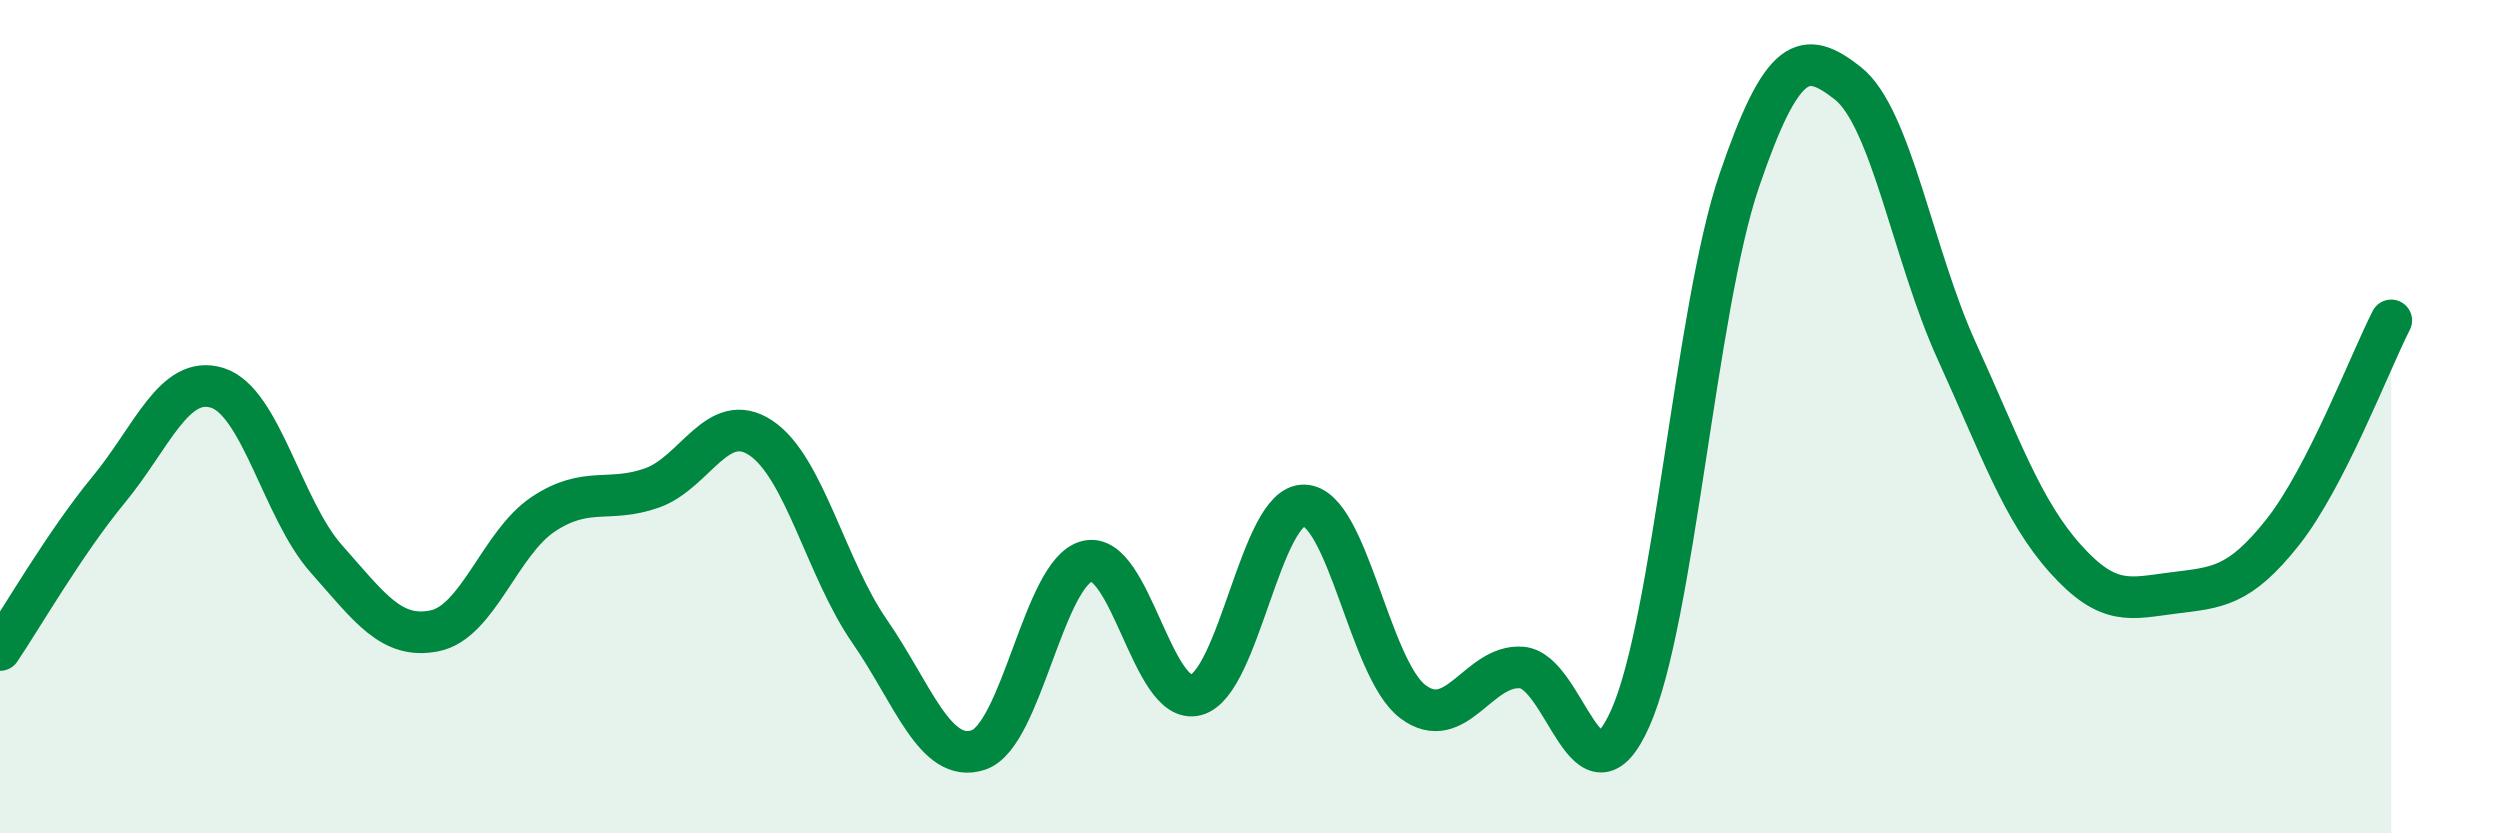 
    <svg width="60" height="20" viewBox="0 0 60 20" xmlns="http://www.w3.org/2000/svg">
      <path
        d="M 0,15.6 C 0.52,14.83 1.57,13.01 2.61,11.75 C 3.65,10.49 4.18,8.98 5.22,9.31 C 6.26,9.64 6.79,12.24 7.83,13.41 C 8.87,14.58 9.39,15.35 10.43,15.14 C 11.47,14.93 12,13.03 13.04,12.34 C 14.08,11.65 14.61,12.08 15.65,11.71 C 16.69,11.34 17.22,9.82 18.26,10.51 C 19.3,11.2 19.83,13.65 20.87,15.15 C 21.91,16.65 22.44,18.34 23.48,18 C 24.52,17.66 25.05,13.73 26.09,13.47 C 27.13,13.21 27.66,16.95 28.7,16.68 C 29.74,16.41 30.26,12.1 31.3,12.13 C 32.34,12.16 32.87,16.06 33.91,16.84 C 34.95,17.62 35.48,15.94 36.52,16.02 C 37.56,16.1 38.09,19.57 39.13,17.23 C 40.17,14.89 40.7,7.39 41.74,4.34 C 42.78,1.29 43.31,1.18 44.35,2 C 45.39,2.82 45.92,6.14 46.96,8.42 C 48,10.7 48.53,12.25 49.57,13.41 C 50.61,14.57 51.13,14.36 52.17,14.23 C 53.21,14.1 53.74,14.09 54.78,12.78 C 55.82,11.47 56.87,8.71 57.39,7.69L57.39 20L0 20Z"
        fill="#008740"
        opacity="0.1"
        stroke-linecap="round"
        stroke-linejoin="round"
      />
      <path
        d="M 0,15.6 C 0.52,14.83 1.57,13.01 2.61,11.75 C 3.65,10.49 4.18,8.98 5.22,9.31 C 6.26,9.64 6.79,12.24 7.83,13.41 C 8.87,14.58 9.39,15.35 10.43,15.14 C 11.47,14.93 12,13.03 13.04,12.34 C 14.08,11.65 14.61,12.08 15.65,11.71 C 16.69,11.34 17.22,9.82 18.26,10.51 C 19.3,11.2 19.83,13.65 20.87,15.15 C 21.91,16.65 22.44,18.34 23.48,18 C 24.52,17.66 25.05,13.73 26.09,13.47 C 27.13,13.21 27.66,16.95 28.7,16.68 C 29.74,16.41 30.26,12.1 31.3,12.13 C 32.34,12.16 32.87,16.06 33.91,16.84 C 34.95,17.62 35.48,15.94 36.52,16.02 C 37.56,16.1 38.09,19.57 39.13,17.23 C 40.17,14.89 40.7,7.39 41.74,4.34 C 42.78,1.29 43.31,1.18 44.35,2 C 45.39,2.82 45.92,6.14 46.96,8.42 C 48,10.7 48.53,12.25 49.57,13.41 C 50.61,14.57 51.13,14.36 52.17,14.23 C 53.21,14.1 53.74,14.09 54.78,12.78 C 55.82,11.47 56.87,8.71 57.39,7.69"
        stroke="#008740"
        stroke-width="1"
        fill="none"
        stroke-linecap="round"
        stroke-linejoin="round"
      />
    </svg>
  